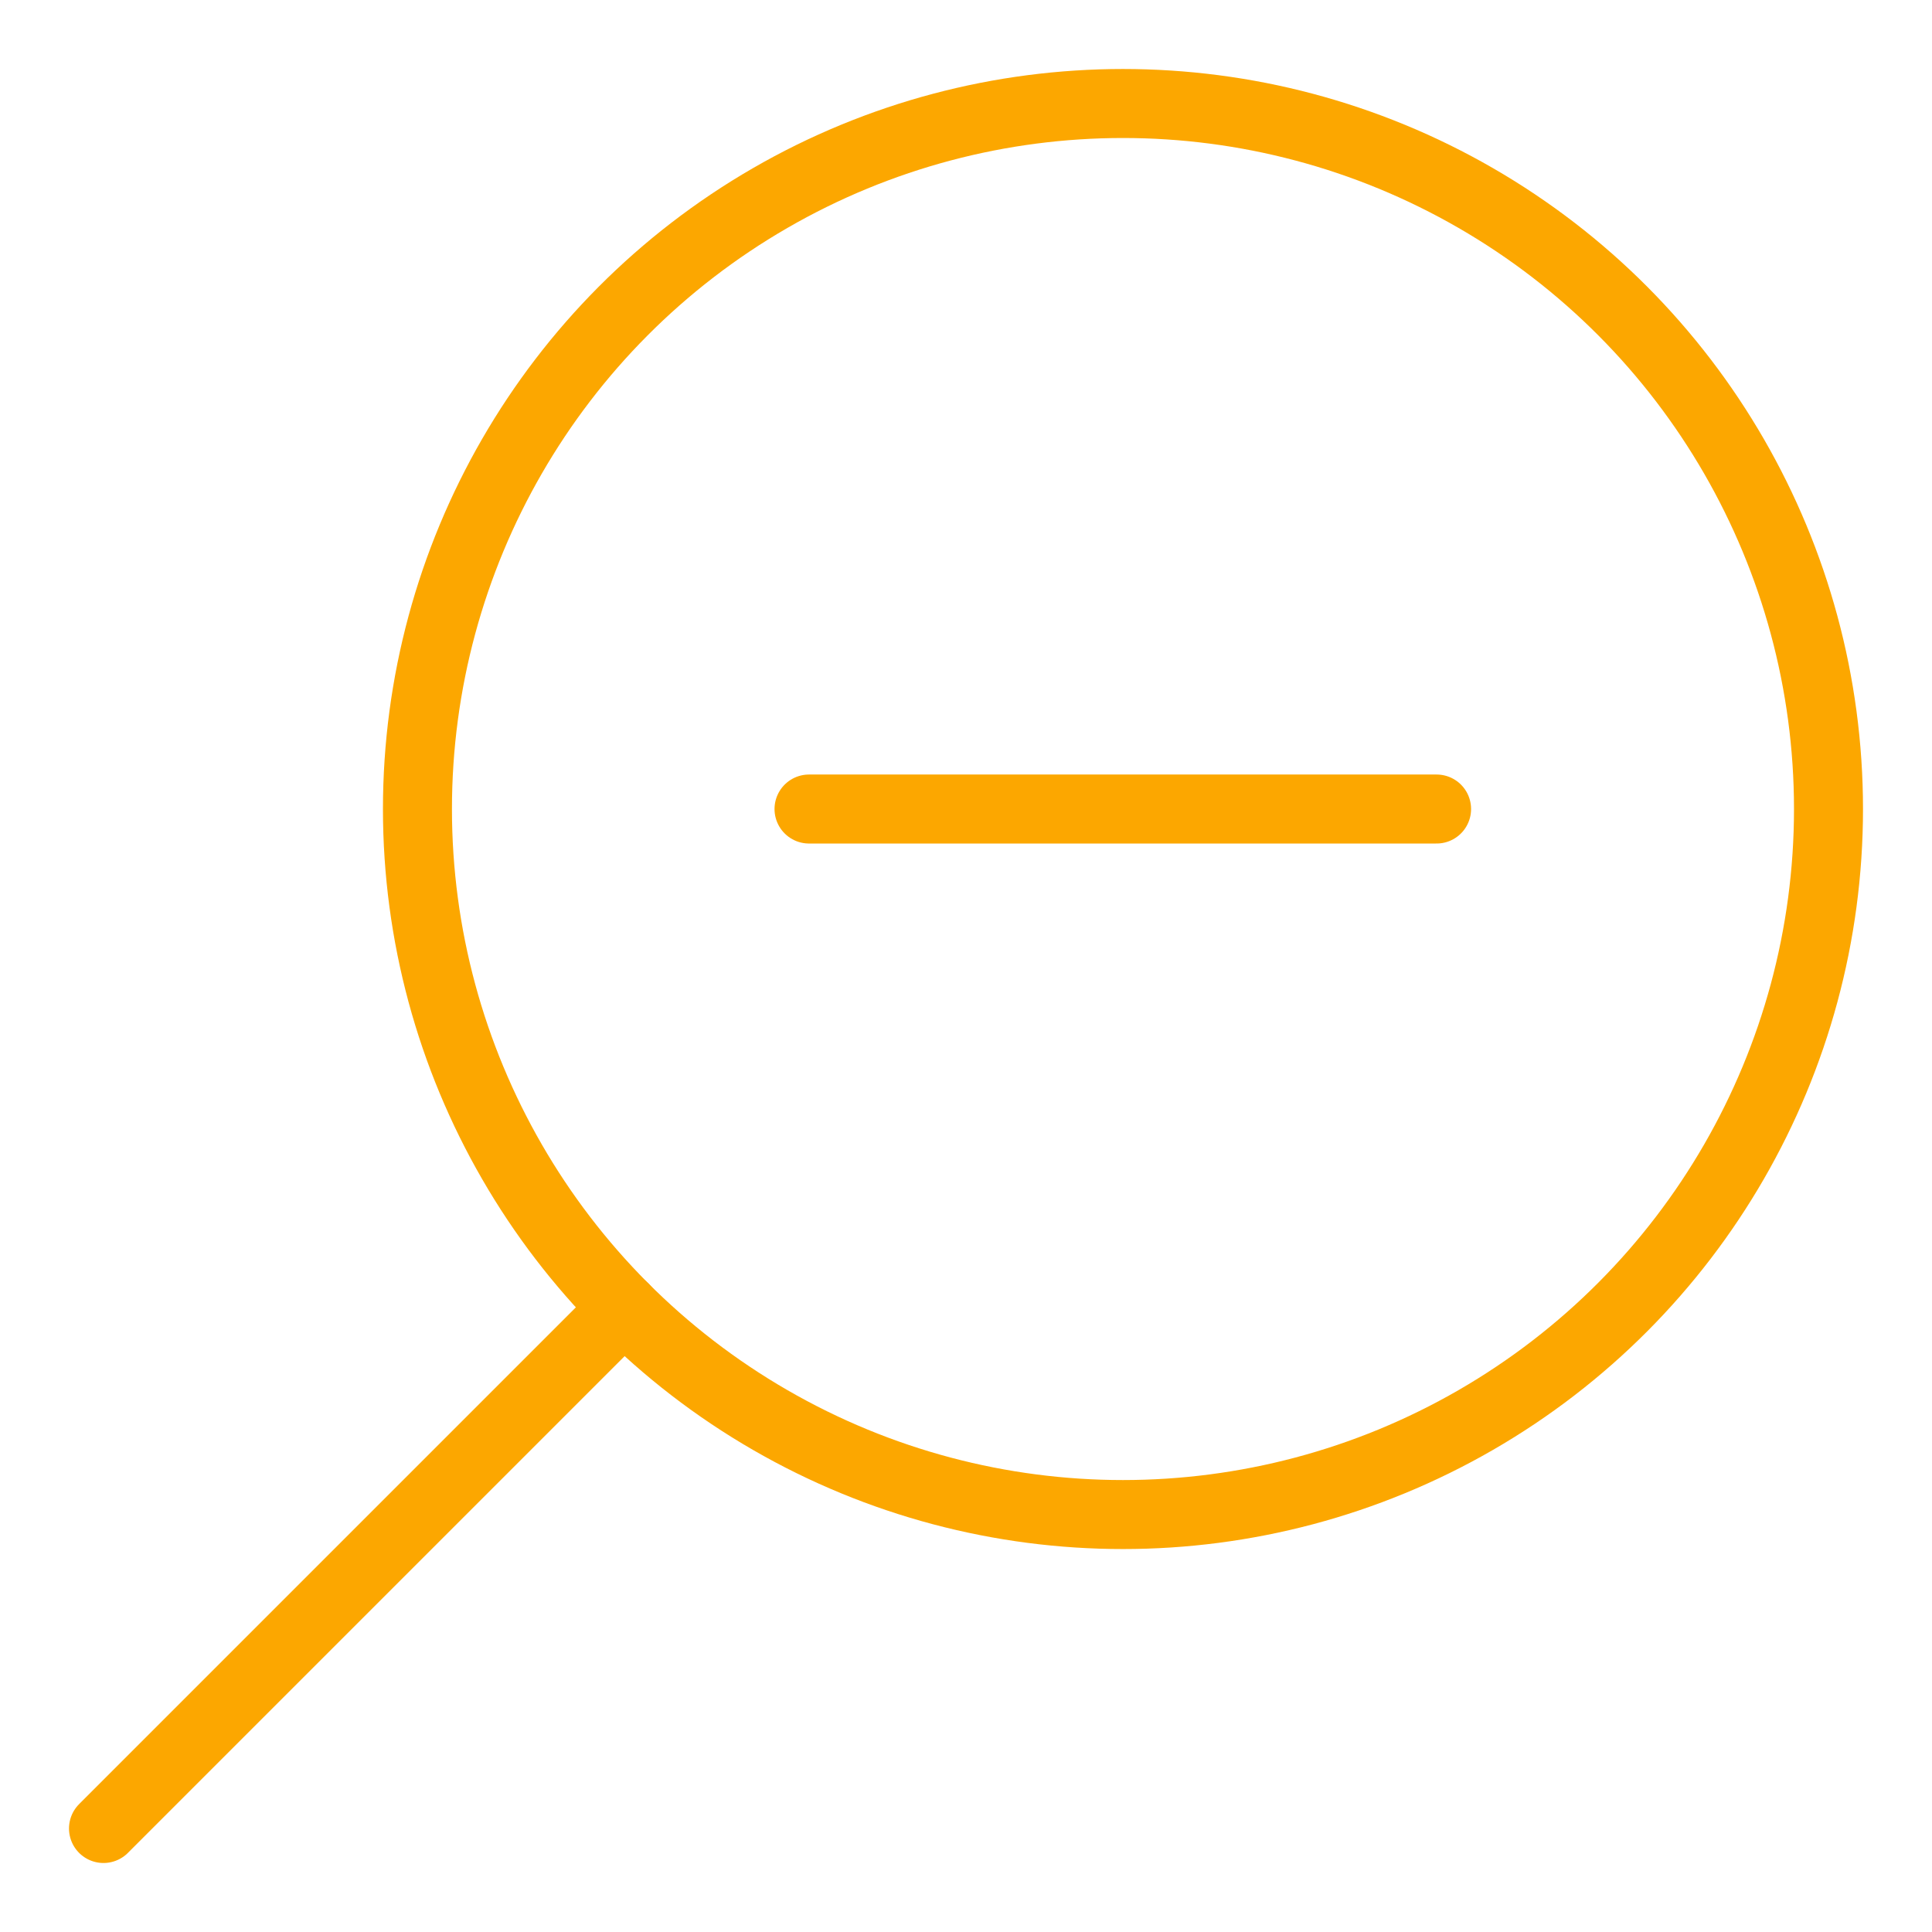 <?xml version="1.0" encoding="UTF-8"?>
<svg id="Ebene_1" data-name="Ebene 1" xmlns="http://www.w3.org/2000/svg" viewBox="0 0 56 56">
  <defs>
    <style>
      .cls-1 {
        fill: none;
        stroke: #fca700;
        stroke-linecap: round;
        stroke-linejoin: round;
        stroke-width: 2px;
      }
    </style>
  </defs>
  <circle class="cls-1" cx="32.55" cy="23.45" r="20.45"/>
  <line class="cls-1" x1="23.45" y1="23.45" x2="41.64" y2="23.45"/>
  <line class="cls-1" x1="3" y1="53" x2="18.09" y2="37.91"/>
</svg>